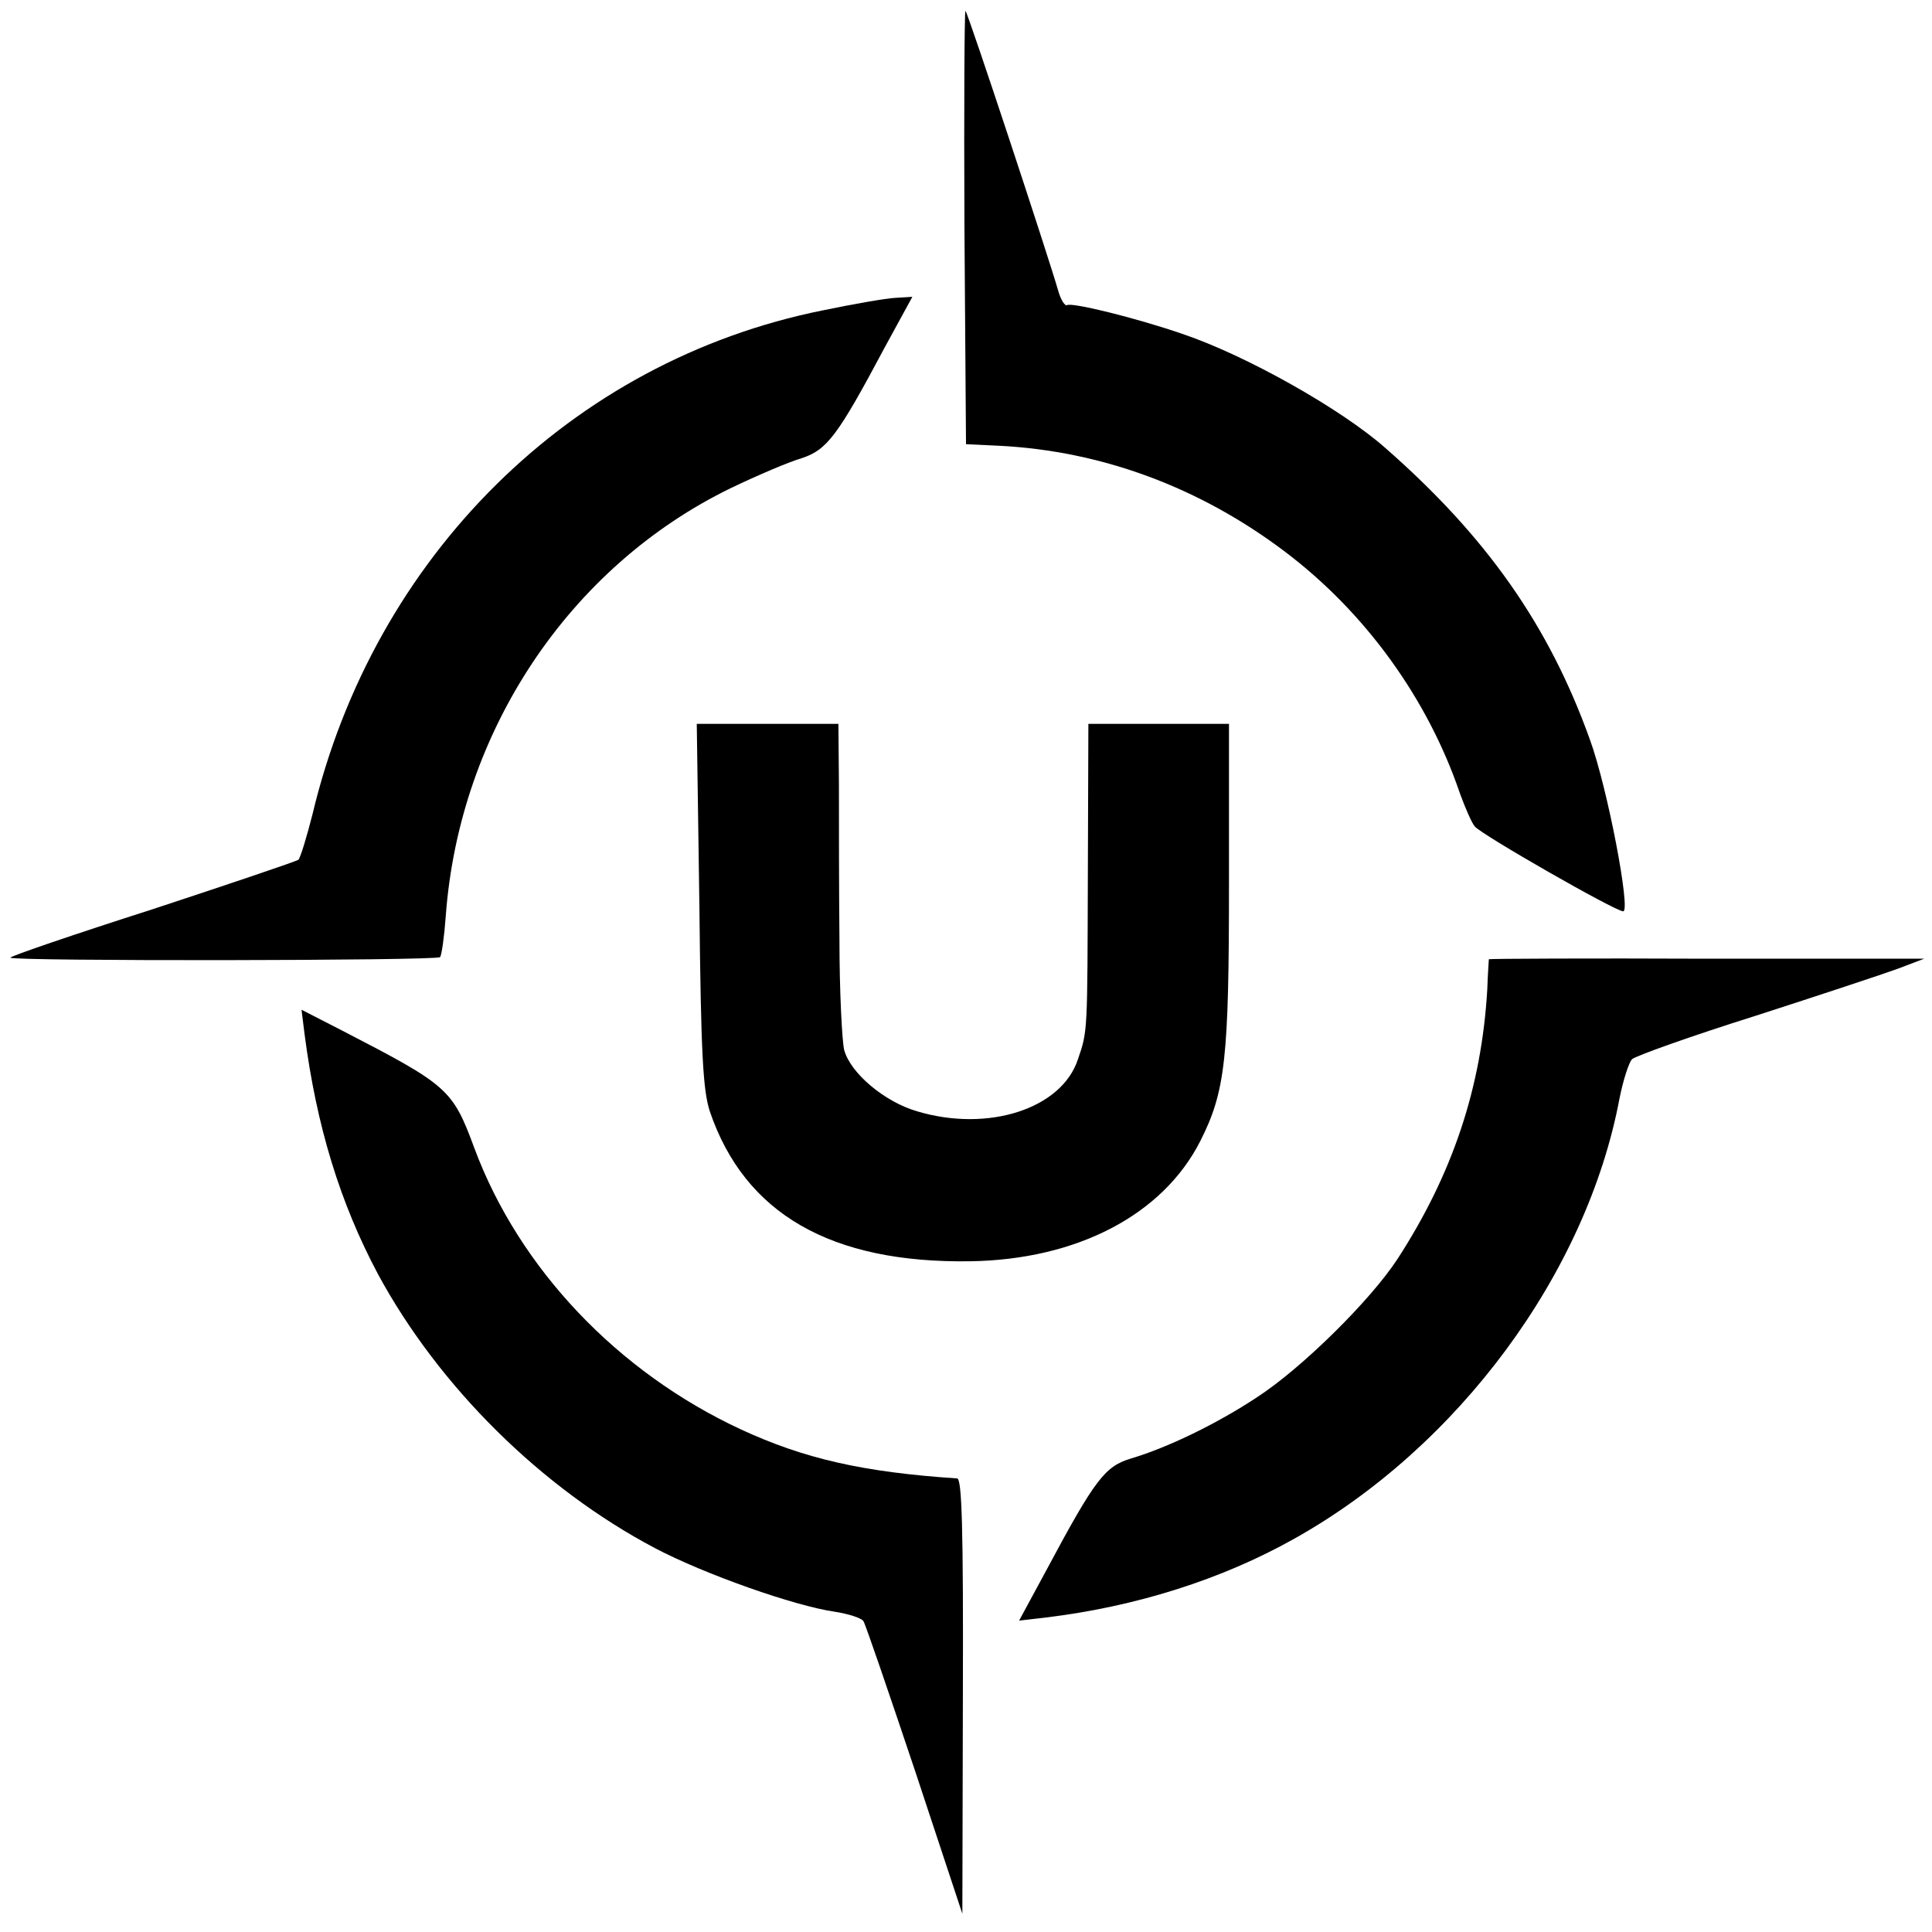 <?xml version="1.0" standalone="no"?>
<!DOCTYPE svg PUBLIC "-//W3C//DTD SVG 20010904//EN"
 "http://www.w3.org/TR/2001/REC-SVG-20010904/DTD/svg10.dtd">
<svg version="1.0" xmlns="http://www.w3.org/2000/svg"
 width="371pt" height="371pt" viewBox="0 0 371 371"
 preserveAspectRatio="xMidYMid meet">
<g transform="translate(0,371) scale(0.1,-0.1)"
fill="#000000" stroke="none">
<path d="M1852 3275 l3 -418 64 -3 c197 -10 385 -80 548 -203 155 -117 275
-283 337 -466 10 -27 22 -55 28 -62 13 -16 270 -163 285 -163 15 0 -30 237
-64 330 -79 220 -199 390 -393 560 -85 75 -268 178 -390 219 -87 30 -212 61
-221 55 -4 -2 -12 10 -17 28 -18 63 -173 533 -178 537 -2 3 -3 -184 -2 -414z"/>
<path d="M1580 3114 c-483 -97 -862 -472 -980 -968 -11 -43 -23 -83 -27 -87
-4 -3 -131 -46 -280 -95 -150 -48 -273 -90 -273 -93 0 -7 818 -6 825 1 3 3 8
38 11 79 26 354 237 671 548 822 50 24 111 50 135 57 49 16 69 42 160 213 l53
97 -33 -2 c-19 -1 -81 -12 -139 -24z"/>
<path d="M1343 1973 c3 -290 7 -356 20 -397 67 -197 233 -292 500 -288 205 3
370 89 442 231 48 95 55 158 55 494 l0 307 -135 0 -135 0 -1 -287 c-1 -304 0
-302 -19 -357 -31 -95 -172 -141 -309 -100 -62 18 -128 73 -140 118 -4 17 -9
112 -9 211 -1 99 -1 233 -1 298 l-1 117 -136 0 -136 0 5 -347z"/>
<path d="M2859 1868 c0 -2 -2 -28 -3 -58 -11 -189 -67 -355 -172 -517 -52 -80
-185 -211 -270 -266 -77 -51 -172 -97 -243 -118 -49 -15 -68 -39 -161 -213
l-53 -98 52 6 c173 21 337 73 476 151 315 176 562 510 625 846 7 35 18 69 24
75 6 6 112 44 236 83 124 40 248 81 275 91 l50 19 -417 0 c-230 1 -418 0 -419
-1z"/>
<path d="M585 1723 c23 -176 68 -323 141 -460 117 -216 314 -411 532 -526 95
-50 268 -111 345 -122 26 -4 51 -12 55 -18 4 -6 48 -135 99 -287 l91 -275 1
418 c1 327 -2 417 -11 418 -181 12 -294 38 -415 94 -237 110 -426 309 -512
540 -42 114 -51 121 -254 226 l-78 40 6 -48z"/>
</g>
</svg>
